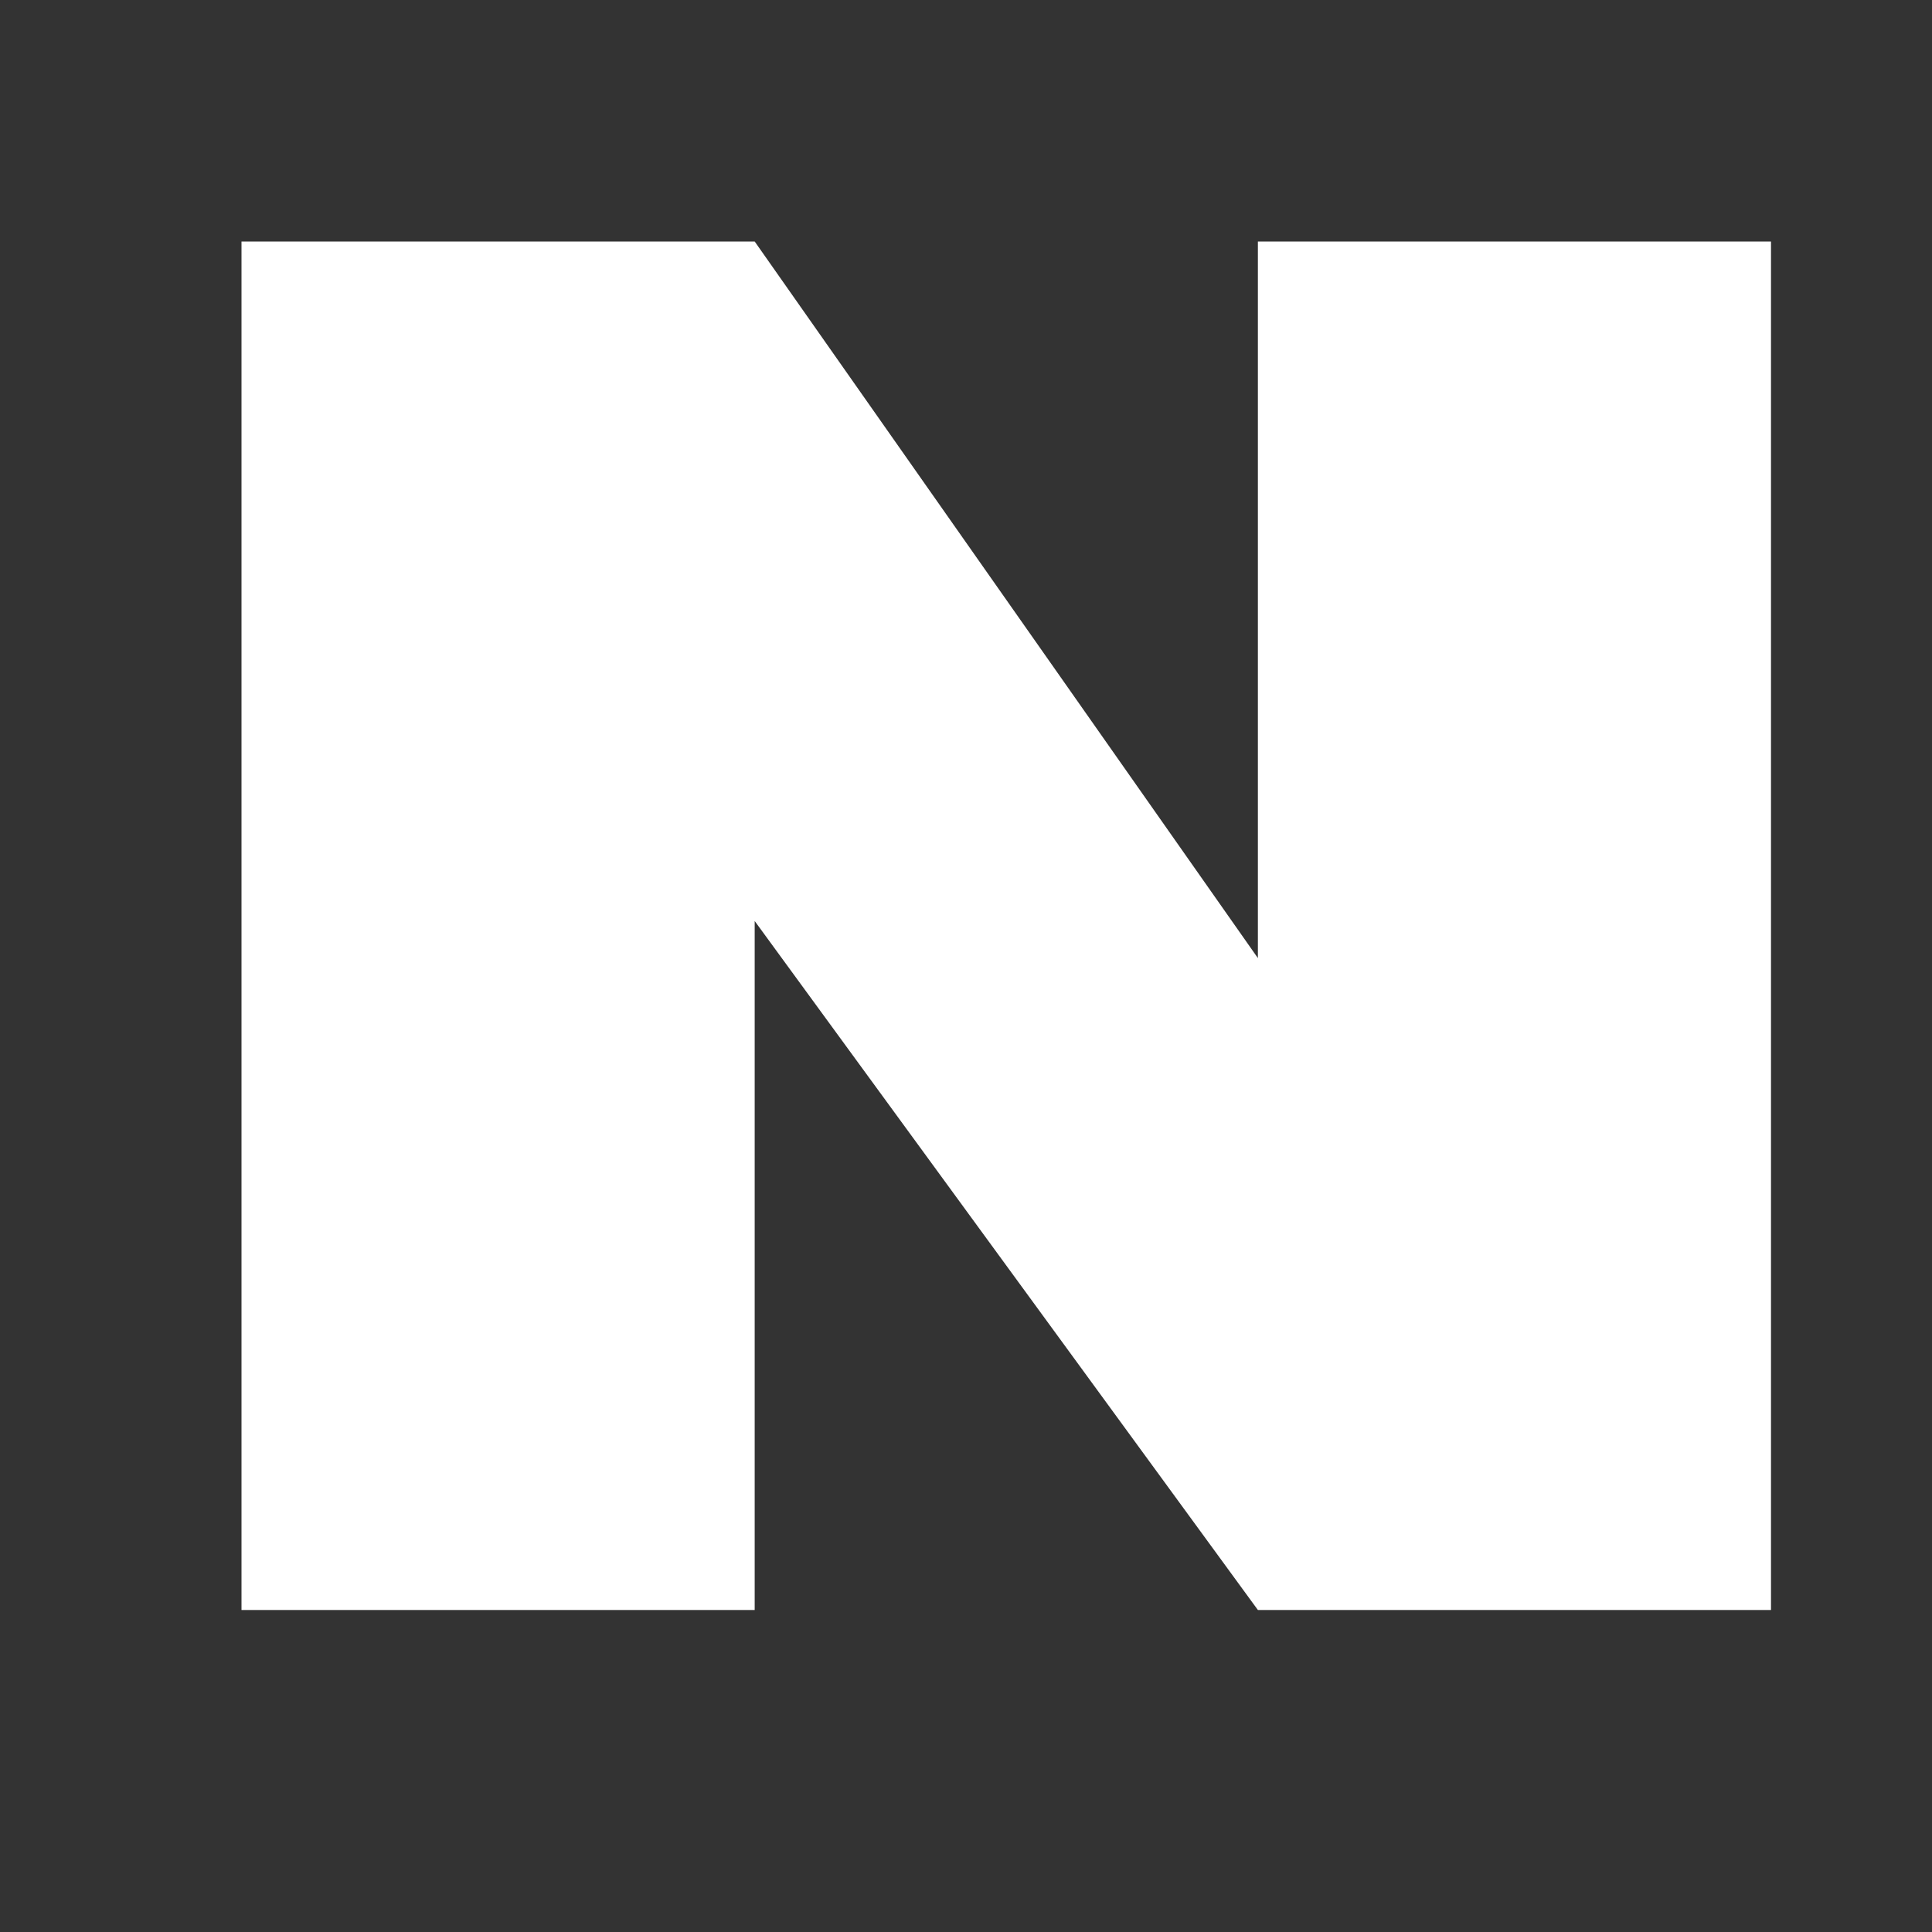<svg width="24" height="24" viewBox="0 0 24 24" fill="none" xmlns="http://www.w3.org/2000/svg">
<rect x="0" y="0" width="24" height="24" fill="#333333" stroke="none"/>
<path d="M22 3V20H15.626L9.375 11.441V20H3V3H9.375L15.626 11.902V3H22Z" fill="white"/>
</svg>
